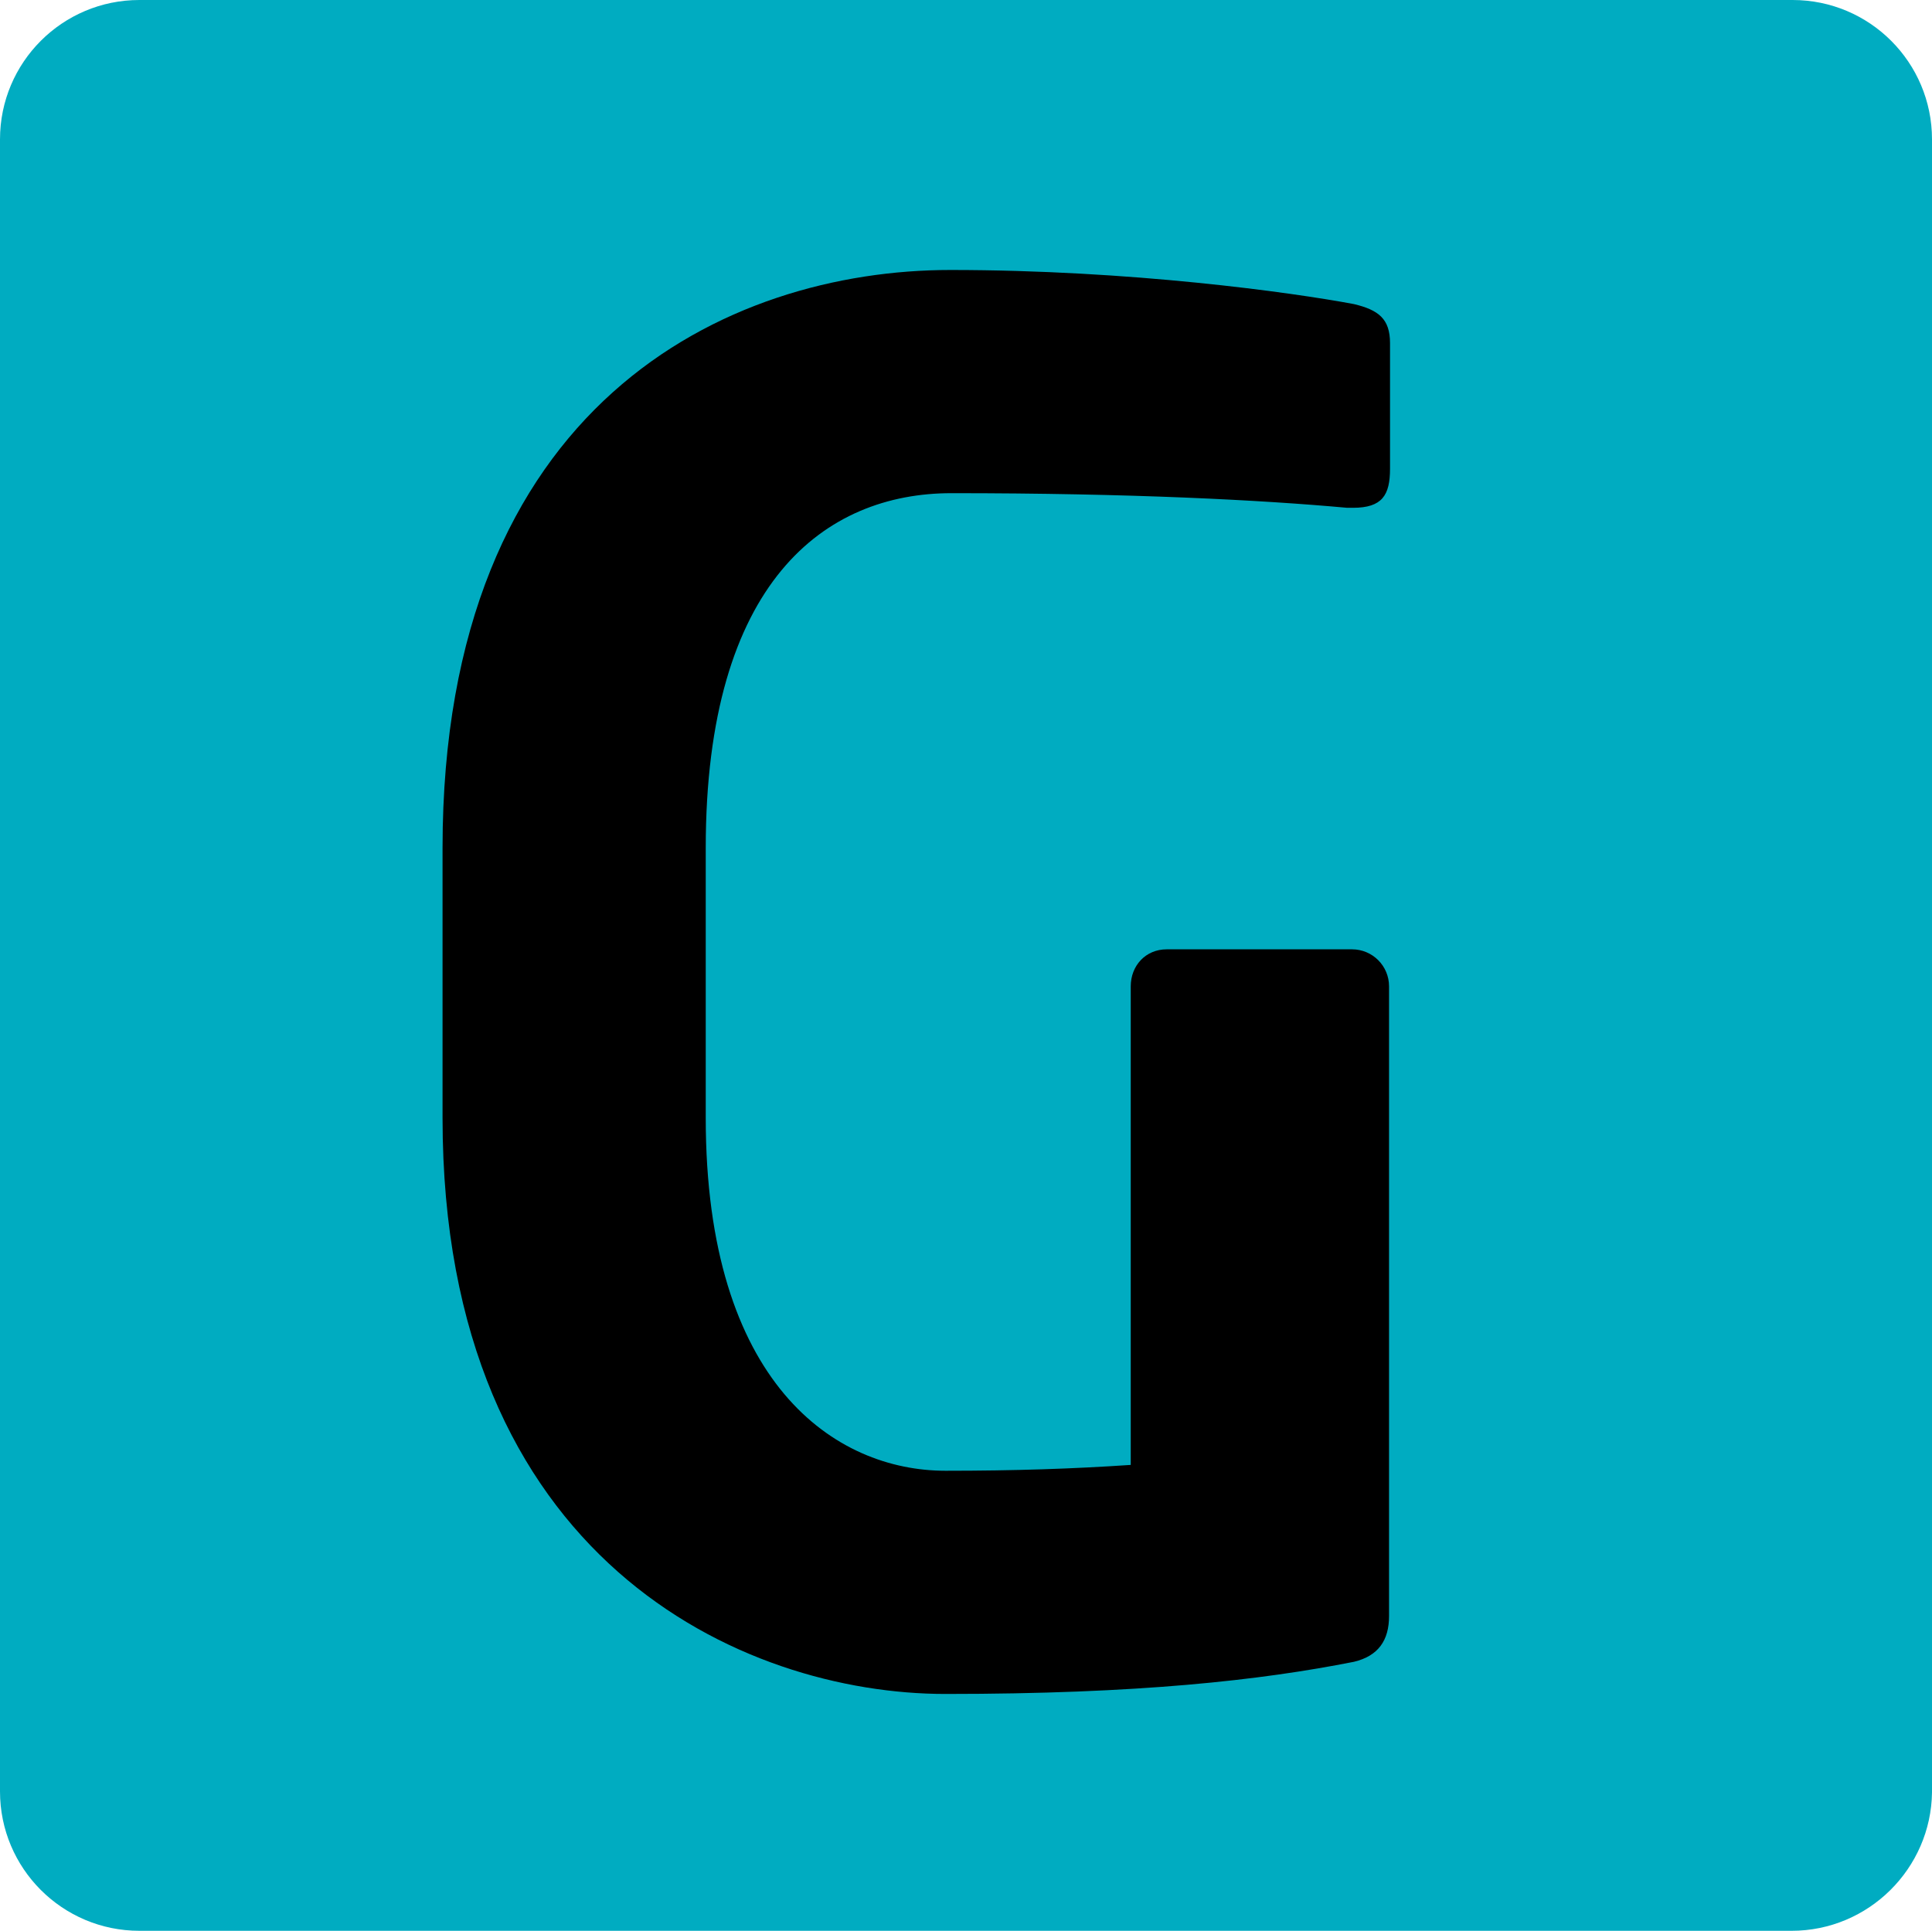 <?xml version="1.0" encoding="UTF-8" standalone="no"?>
<!-- Generator: Adobe Illustrator 24.1.2, SVG Export Plug-In . SVG Version: 6.00 Build 0)  -->

<svg
   xmlns:dc="http://purl.org/dc/elements/1.1/"
   xmlns:cc="http://creativecommons.org/ns#"
   xmlns:rdf="http://www.w3.org/1999/02/22-rdf-syntax-ns#"
   xmlns:svg="http://www.w3.org/2000/svg"
   xmlns="http://www.w3.org/2000/svg"
   xmlns:sodipodi="http://sodipodi.sourceforge.net/DTD/sodipodi-0.dtd"
   xmlns:inkscape="http://www.inkscape.org/namespaces/inkscape"
   version="1.1"
   x="0px"
   y="0px"
   viewBox="0 0 198.2 198.1"
   xml:space="preserve"
   id="svg43"
   sodipodi:docname="icon.svg"
   width="198.2"
   height="198.1"
   inkscape:version="0.92.3 (2405546, 2018-03-11)"><defs
   id="defs47" /><sodipodi:namedview
   pagecolor="#ffffff"
   bordercolor="#666666"
   borderopacity="1"
   objecttolerance="10"
   gridtolerance="10"
   guidetolerance="10"
   inkscape:pageopacity="0"
   inkscape:pageshadow="2"
   inkscape:window-width="1299"
   inkscape:window-height="713"
   id="namedview45"
   showgrid="false"
   inkscape:zoom="1.4288362"
   inkscape:cx="23.559157"
   inkscape:cy="153"
   inkscape:window-x="67"
   inkscape:window-y="27"
   inkscape:window-maximized="1"
   inkscape:current-layer="svg43" />
<style
   type="text/css"
   id="style2">
	.st0{fill:#00ACC1;}
</style>
<g
   id="G"
   transform="translate(0,-107.9)">
	<g
   id="g8">
		<path
   class="st0"
   d="M 183.8,306 H 14.3 C 6.4,306 0,299.6 0,291.7 V 122.2 c 0,-7.9 6.4,-14.3 14.3,-14.3 h 169.6 c 7.9,0 14.3,6.4 14.3,14.3 v 169.6 c -0.1,7.8 -6.5,14.2 -14.4,14.2 z"
   id="path4"
   inkscape:connector-curvature="0"
   style="fill:#00acc1" />
		<path
   d="m 138.9,278.4 c -9.6,1.9 -22.1,3.3 -41.9,3.3 -20.8,0 -51.6,-13.7 -51.6,-59.1 v -27.7 c 0,-45.6 29.2,-59.3 52.1,-59.3 18.5,0 35,2.3 41.4,3.5 2.5,0.6 3.7,1.5 3.7,4 V 156 c 0,2.7 -0.8,4 -3.8,4 -0.2,0 -0.4,0 -0.6,0 -8.8,-0.8 -22.1,-1.5 -40.6,-1.5 -12.9,0 -25.2,9 -25.2,36.4 v 27.7 c 0,27.3 13.3,36.2 24.6,36.2 7.1,0 13.1,-0.2 19,-0.6 v -49.1 c 0,-2.1 1.5,-3.8 3.7,-3.8 h 19 c 2.1,0 3.8,1.7 3.8,3.8 v 64.6 c 0,2.5 -1.1,4.1 -3.6,4.7 z"
   id="path6"
   inkscape:connector-curvature="0" />
	</g>
</g>


</svg>